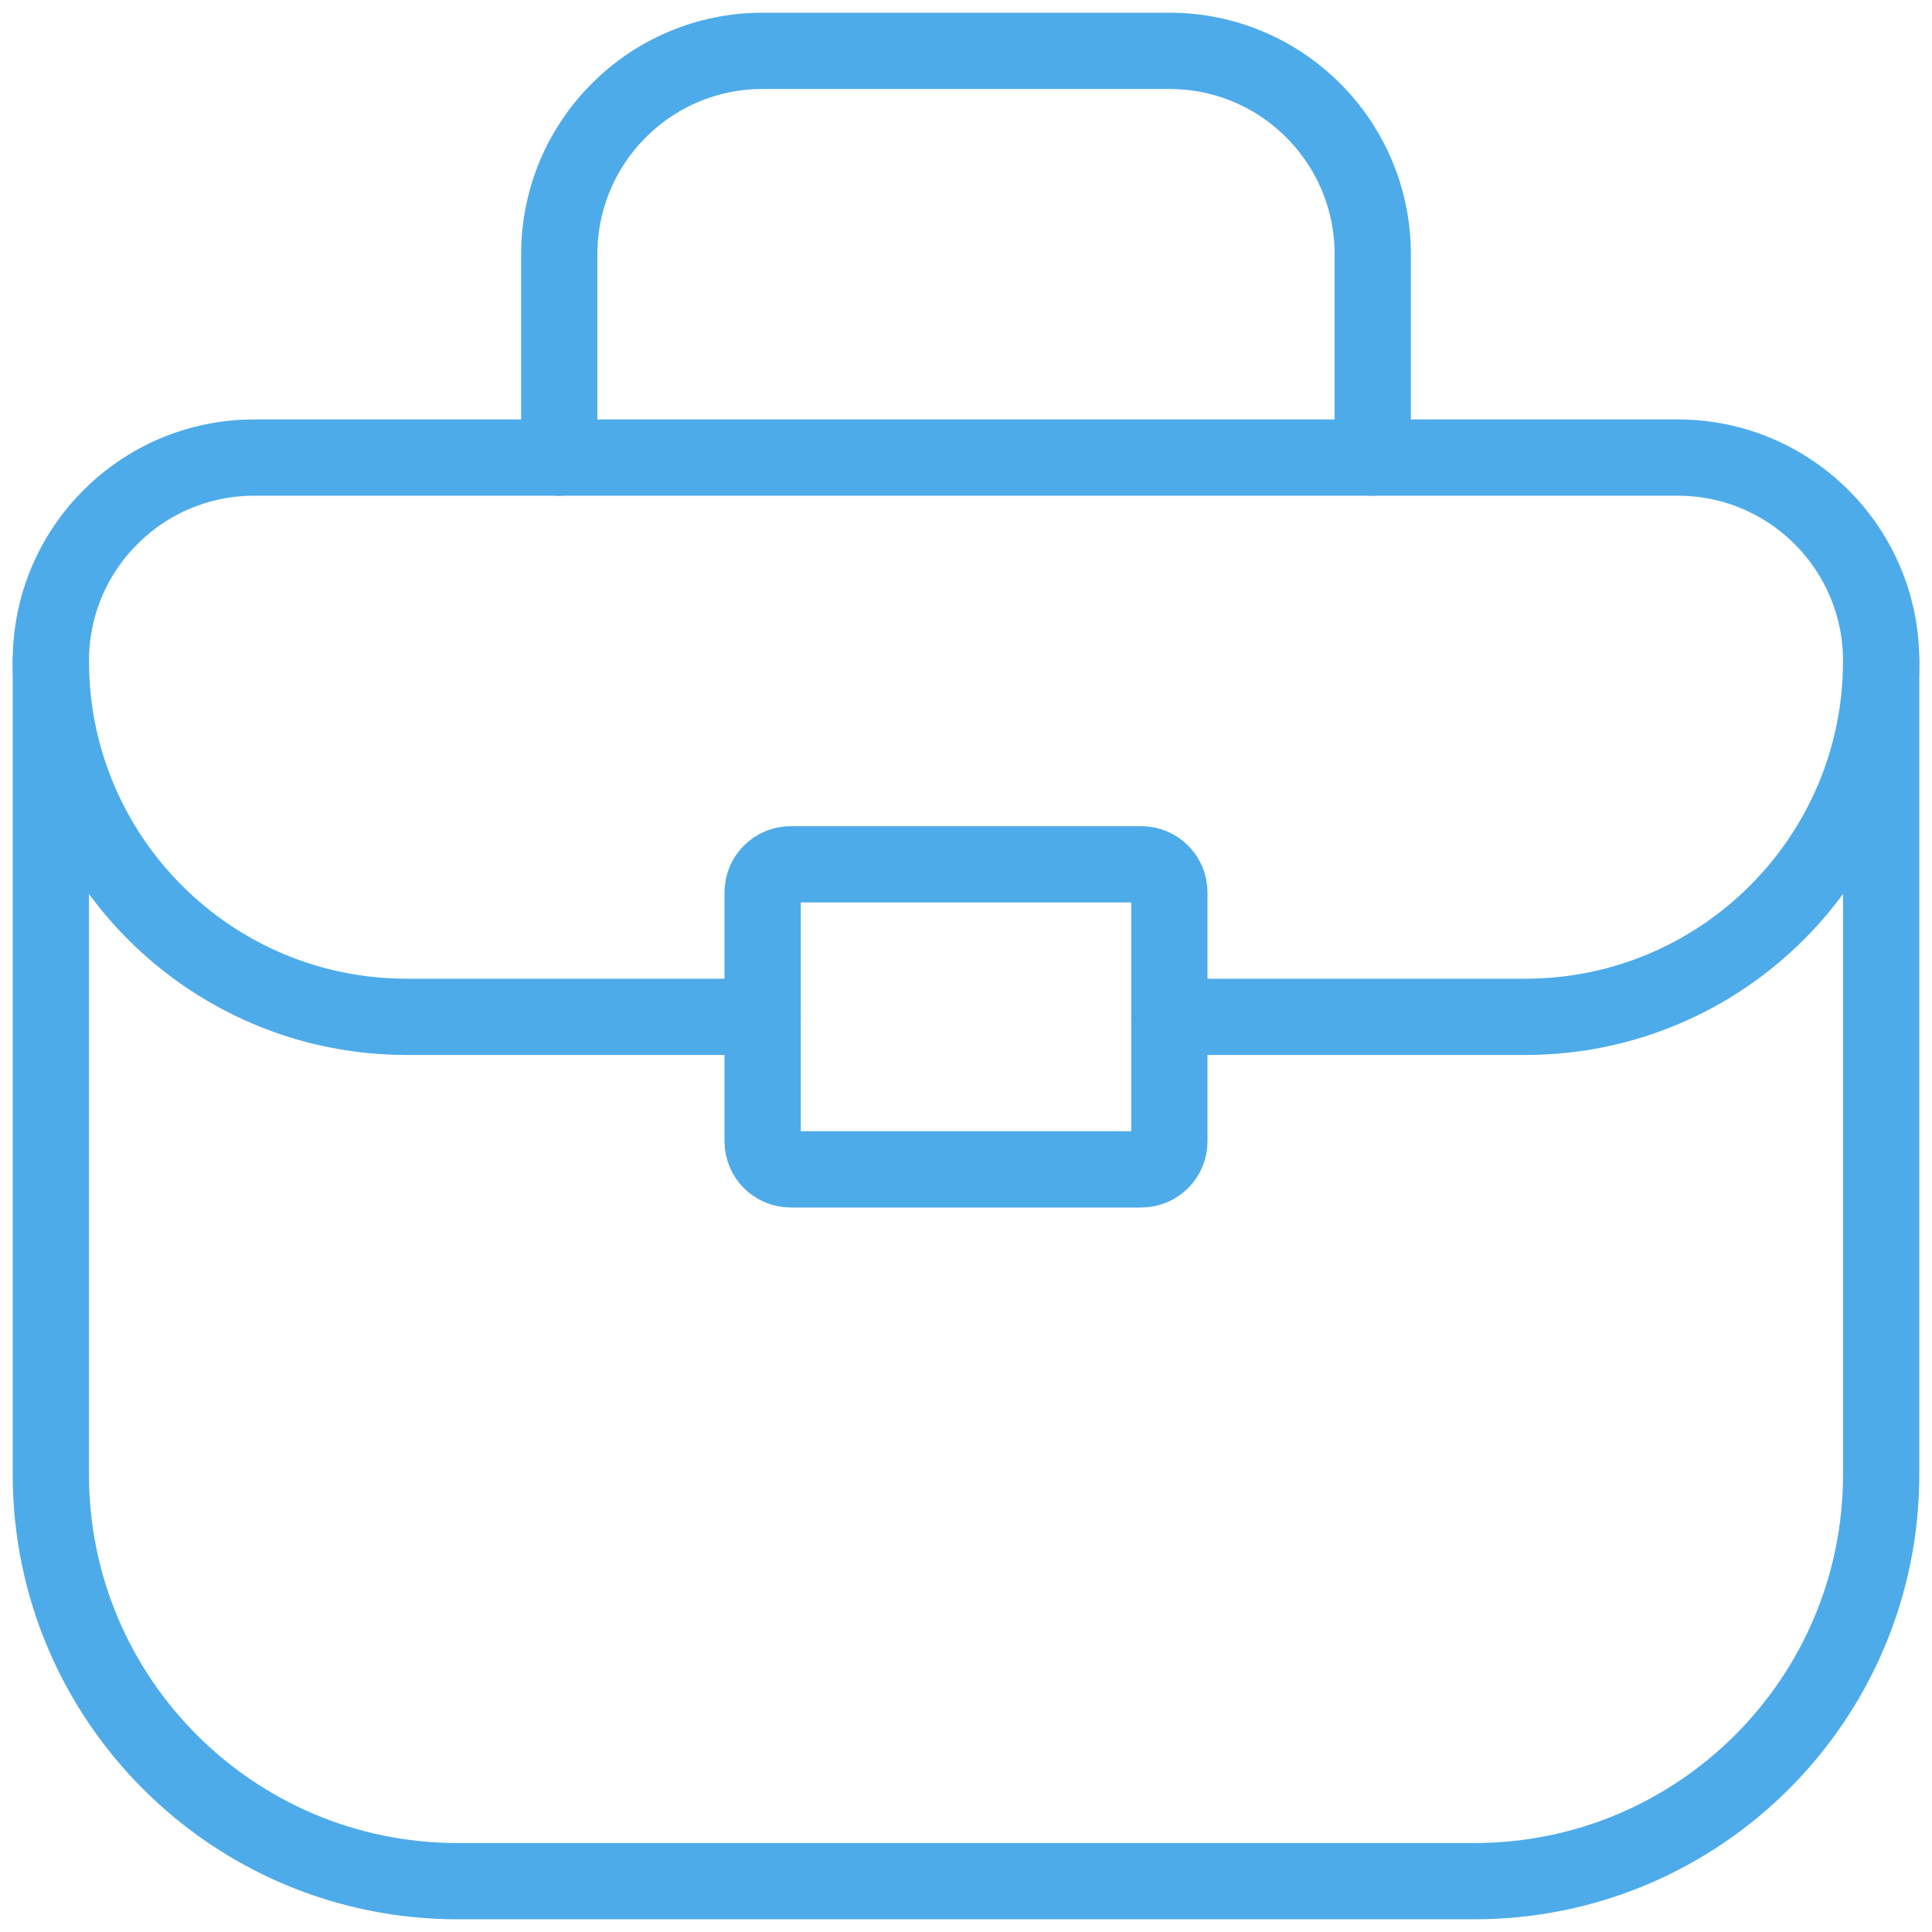 <?xml version="1.0" encoding="UTF-8"?> <svg xmlns="http://www.w3.org/2000/svg" width="38" height="38" viewBox="0 0 38 38" fill="none"> <path d="M29 37H9C4.582 37 1 33.418 1 29V13C1 10.791 2.791 9 5 9H33C35.209 9 37 10.791 37 13V29C37 33.418 33.418 37 29 37ZM29 37C29 37 29 37 29 37Z" stroke="#4EABE9" stroke-width="1.5" stroke-linecap="round" stroke-linejoin="round"></path> <path d="M11 9V5C11 2.791 12.791 1 15 1H23C25.209 1 27 2.791 27 5V9" stroke="#4EABE9" stroke-width="1.5" stroke-linecap="round" stroke-linejoin="round"></path> <path d="M22.448 17H15.552C15.247 17 15 17.247 15 17.552V22.448C15 22.753 15.247 23 15.552 23H22.448C22.753 23 23 22.753 23 22.448V17.552C23 17.247 22.753 17 22.448 17Z" stroke="#4EABE9" stroke-width="1.5" stroke-linecap="round" stroke-linejoin="round"></path> <path d="M23 20H30C33.866 20 37 16.866 37 13" stroke="#4EABE9" stroke-width="1.5" stroke-linecap="round" stroke-linejoin="round"></path> <path d="M15 20H8C4.134 20 1 16.866 1 13" stroke="#4EABE9" stroke-width="1.5" stroke-linecap="round" stroke-linejoin="round"></path> </svg> 